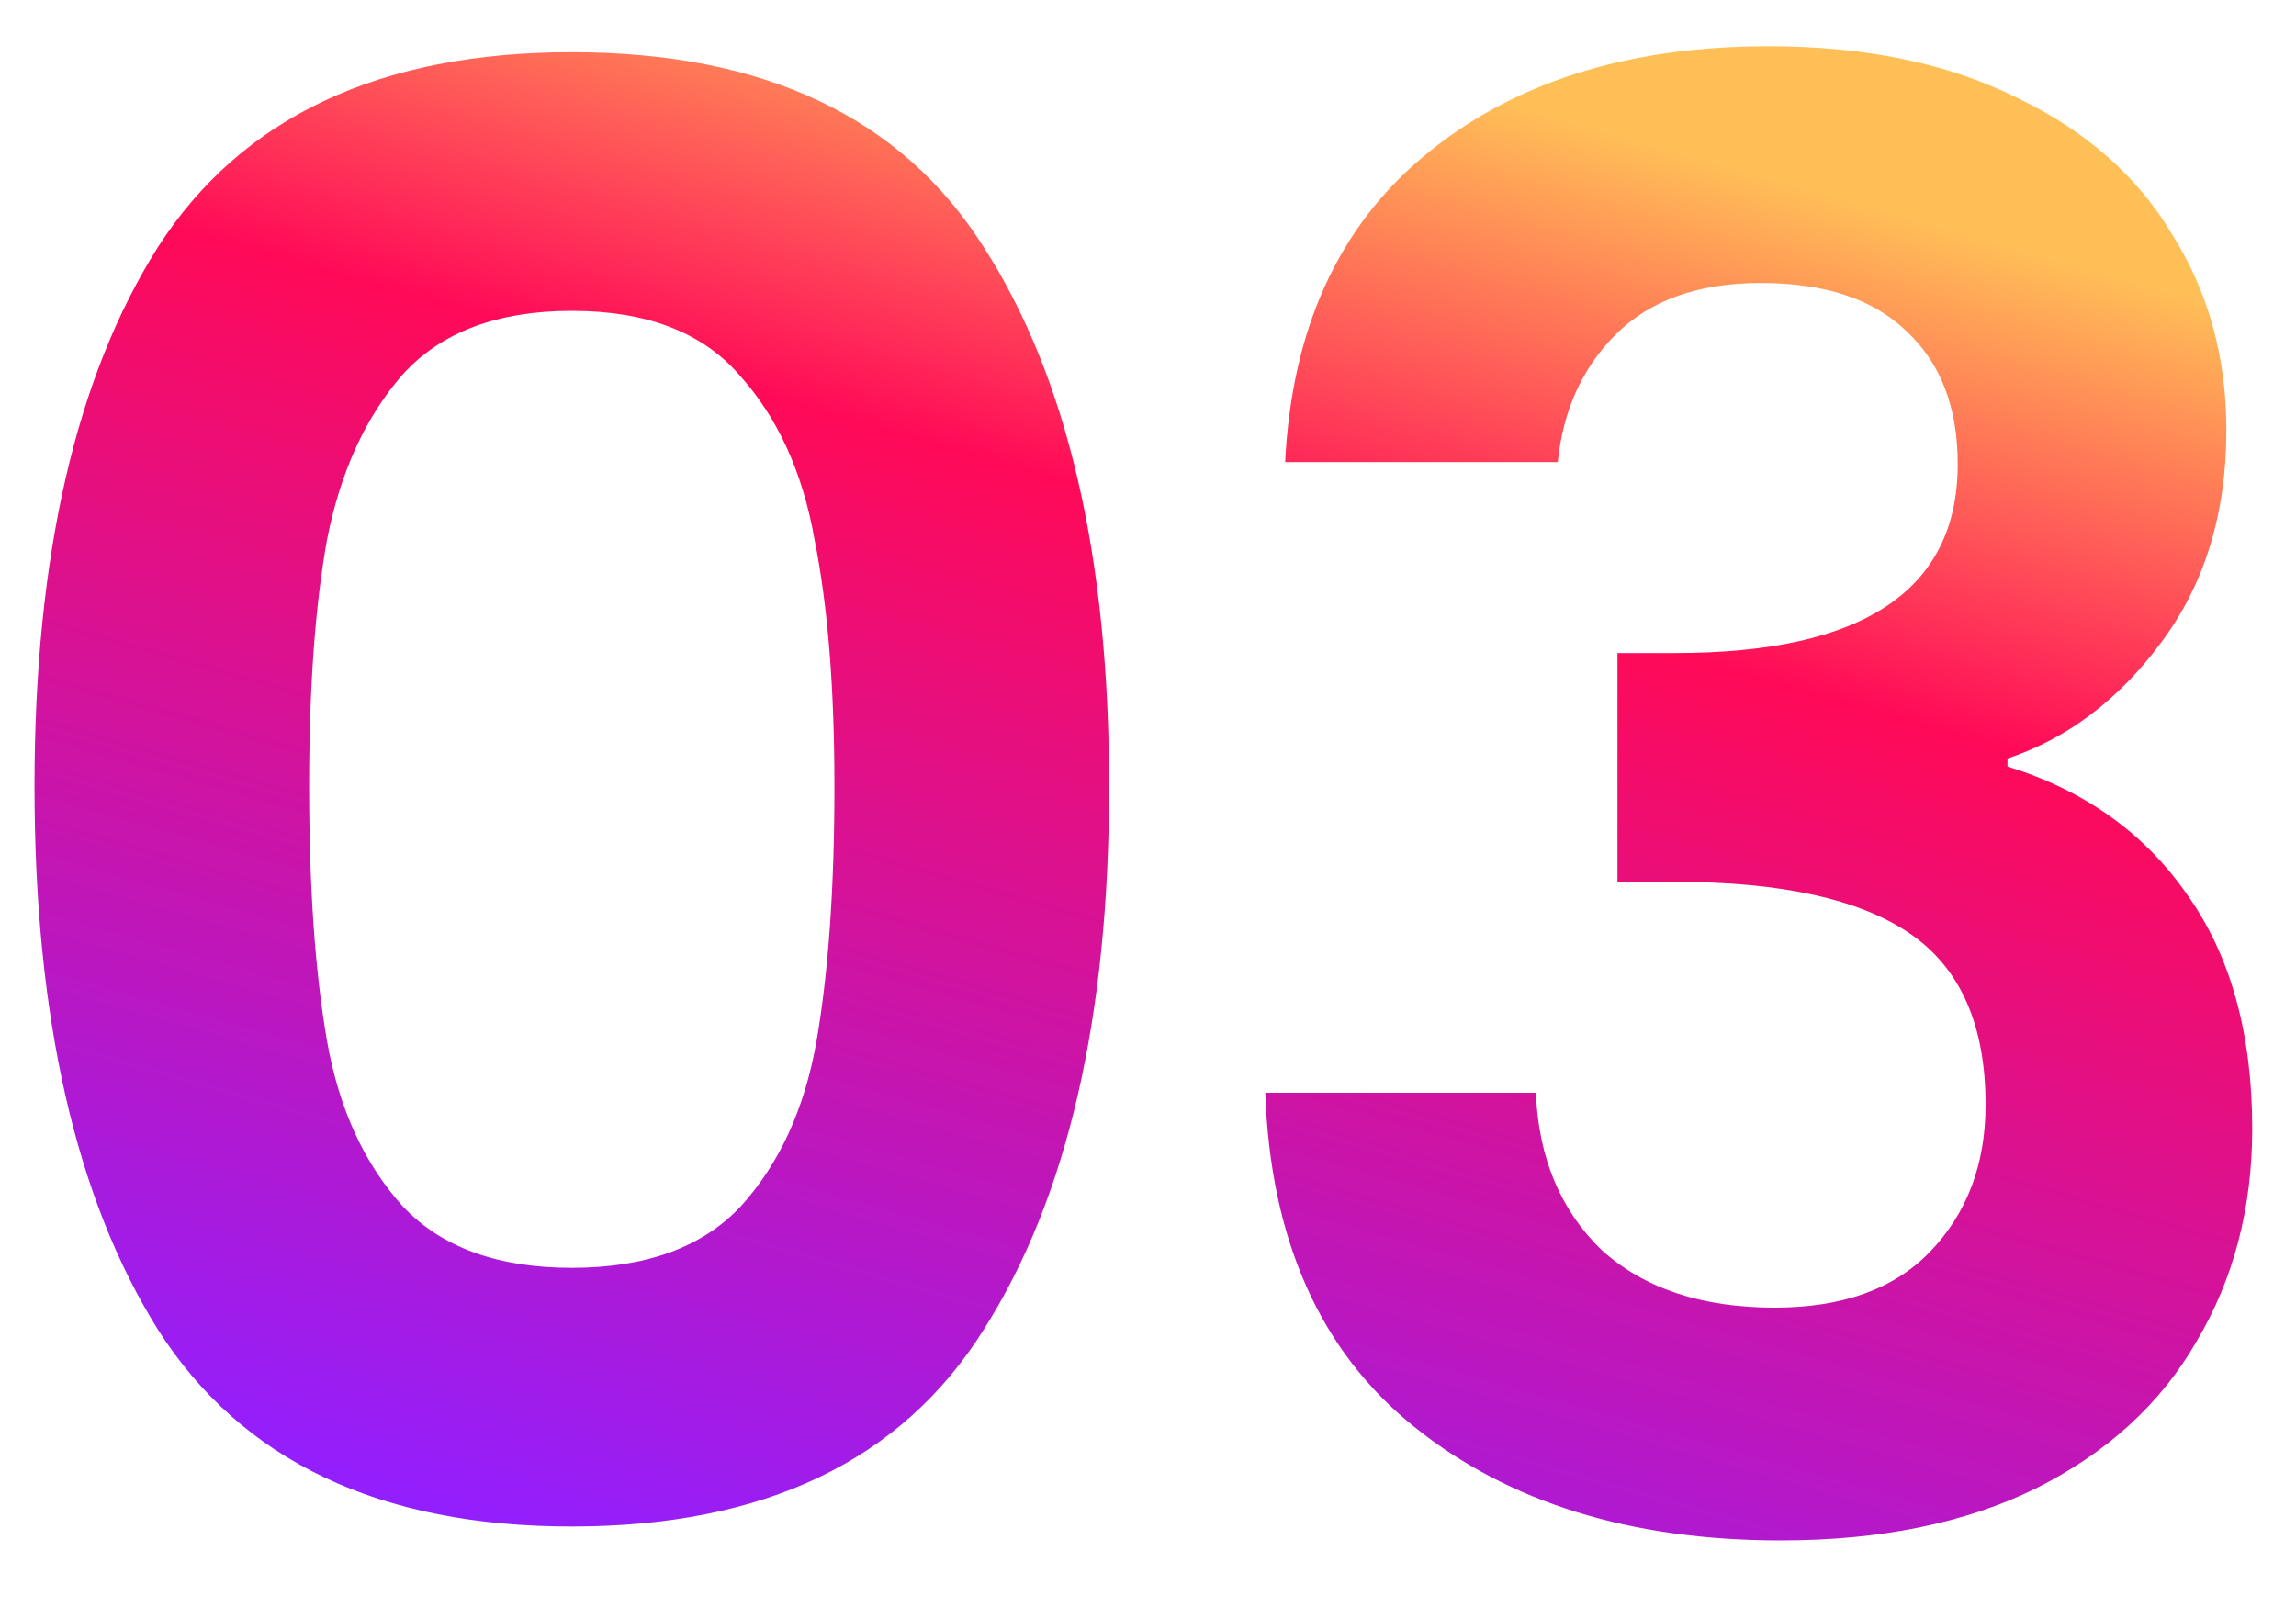 <svg width="30" height="21" viewBox="0 0 30 21" fill="none" xmlns="http://www.w3.org/2000/svg">
<path d="M0.451 10.276C0.451 7.277 0.989 4.929 2.063 3.23C3.155 1.531 4.958 0.682 7.471 0.682C9.985 0.682 11.779 1.531 12.854 3.23C13.945 4.929 14.492 7.277 14.492 10.276C14.492 13.292 13.945 15.658 12.854 17.374C11.779 19.09 9.985 19.948 7.471 19.948C4.958 19.948 3.155 19.09 2.063 17.374C0.989 15.658 0.451 13.292 0.451 10.276ZM10.903 10.276C10.903 8.993 10.817 7.919 10.643 7.052C10.488 6.168 10.158 5.449 9.655 4.894C9.17 4.339 8.442 4.062 7.471 4.062C6.501 4.062 5.764 4.339 5.261 4.894C4.776 5.449 4.447 6.168 4.273 7.052C4.117 7.919 4.039 8.993 4.039 10.276C4.039 11.593 4.117 12.703 4.273 13.604C4.429 14.488 4.759 15.207 5.261 15.762C5.764 16.299 6.501 16.568 7.471 16.568C8.442 16.568 9.179 16.299 9.681 15.762C10.184 15.207 10.514 14.488 10.669 13.604C10.825 12.703 10.903 11.593 10.903 10.276ZM16.792 6.038C16.879 4.305 17.485 2.97 18.612 2.034C19.756 1.081 21.255 0.604 23.11 0.604C24.375 0.604 25.459 0.829 26.36 1.28C27.261 1.713 27.937 2.311 28.388 3.074C28.856 3.819 29.09 4.669 29.09 5.622C29.09 6.714 28.804 7.641 28.232 8.404C27.677 9.149 27.01 9.652 26.23 9.912V10.016C27.235 10.328 28.015 10.883 28.57 11.68C29.142 12.477 29.428 13.5 29.428 14.748C29.428 15.788 29.185 16.715 28.7 17.53C28.232 18.345 27.53 18.986 26.594 19.454C25.675 19.905 24.566 20.13 23.266 20.13C21.307 20.13 19.713 19.636 18.482 18.648C17.251 17.66 16.601 16.204 16.532 14.28H20.068C20.103 15.129 20.389 15.814 20.926 16.334C21.481 16.837 22.235 17.088 23.188 17.088C24.072 17.088 24.748 16.845 25.216 16.36C25.701 15.857 25.944 15.216 25.944 14.436C25.944 13.396 25.615 12.651 24.956 12.2C24.297 11.749 23.275 11.524 21.888 11.524H21.134V8.534H21.888C24.349 8.534 25.58 7.711 25.58 6.064C25.58 5.319 25.355 4.738 24.904 4.322C24.471 3.906 23.838 3.698 23.006 3.698C22.191 3.698 21.559 3.923 21.108 4.374C20.675 4.807 20.423 5.362 20.354 6.038H16.792Z" fill="url(#paint0_linear_133_7)"/>
<defs>
<linearGradient id="paint0_linear_133_7" x1="15" y1="0" x2="9.093" y2="20.77" gradientUnits="userSpaceOnUse">
<stop stop-color="#FFBF57"/>
<stop offset="0.293" stop-color="#FF0A58"/>
<stop offset="1" stop-color="#921FFF"/>
</linearGradient>
</defs>
</svg>
